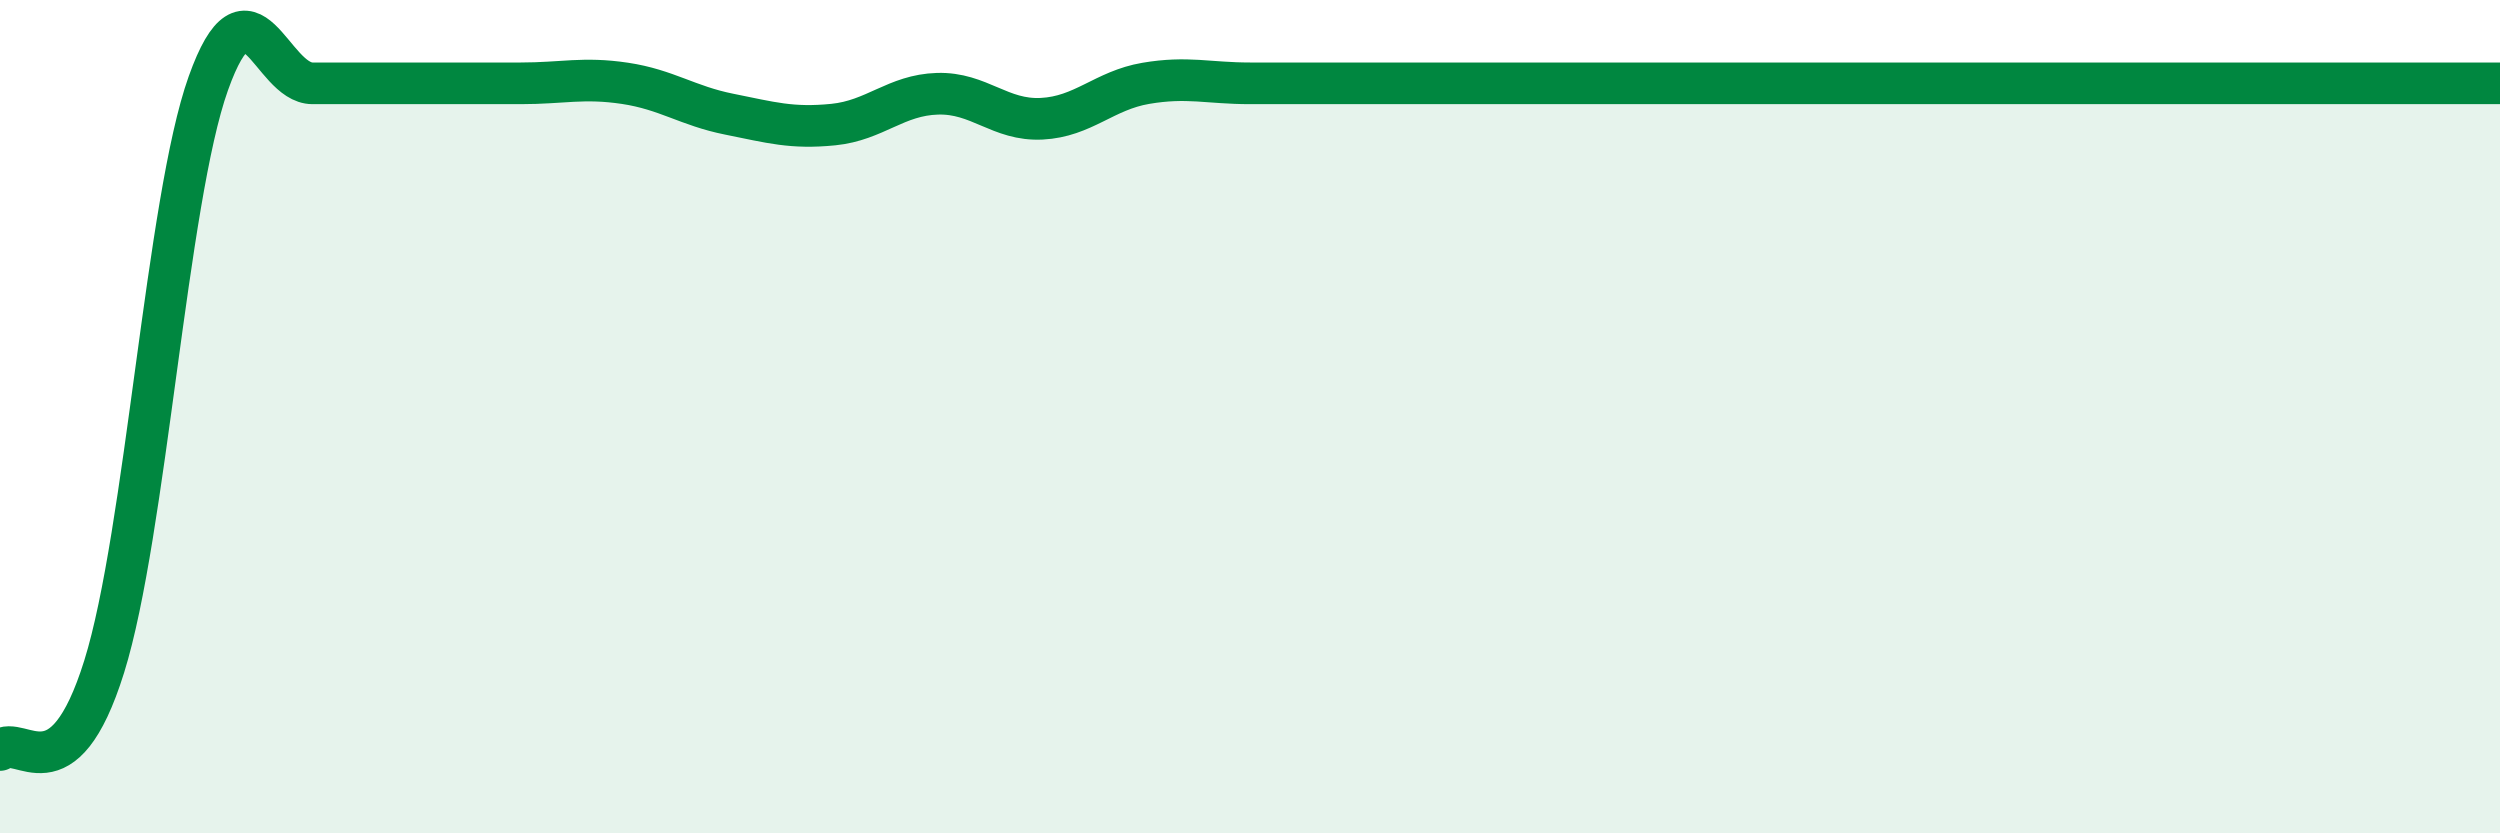 
    <svg width="60" height="20" viewBox="0 0 60 20" xmlns="http://www.w3.org/2000/svg">
      <path
        d="M 0,18 C 0.5,17.6 1.5,19.2 2.5,16 C 3.5,12.8 4,4.8 5,2 C 6,-0.8 6.5,2 7.5,2 C 8.5,2 9,2 10,2 C 11,2 11.5,2 12.5,2 C 13.5,2 14,1.85 15,2 C 16,2.15 16.5,2.54 17.5,2.74 C 18.5,2.94 19,3.09 20,2.99 C 21,2.89 21.5,2.28 22.5,2.25 C 23.5,2.22 24,2.9 25,2.85 C 26,2.8 26.5,2.17 27.5,2 C 28.5,1.83 29,2 30,2 C 31,2 31.5,2 32.5,2 C 33.5,2 34,2 35,2 C 36,2 36.5,2 37.5,2 C 38.5,2 39,2 40,2 C 41,2 41.5,2 42.5,2 C 43.5,2 44,2 45,2 C 46,2 46.5,2 47.5,2 C 48.5,2 49,2 50,2 C 51,2 51.5,2 52.5,2 C 53.5,2 53.5,2 55,2 C 56.5,2 59,2 60,2L60 20L0 20Z"
        fill="#008740"
        opacity="0.1"
        stroke-linecap="round"
        stroke-linejoin="round"
      />
      <path
        d="M 0,18 C 0.5,17.6 1.5,19.2 2.5,16 C 3.5,12.8 4,4.8 5,2 C 6,-0.8 6.5,2 7.5,2 C 8.5,2 9,2 10,2 C 11,2 11.5,2 12.5,2 C 13.5,2 14,1.85 15,2 C 16,2.15 16.5,2.54 17.5,2.74 C 18.5,2.94 19,3.09 20,2.99 C 21,2.89 21.5,2.28 22.5,2.25 C 23.5,2.22 24,2.9 25,2.85 C 26,2.8 26.5,2.17 27.5,2 C 28.5,1.83 29,2 30,2 C 31,2 31.5,2 32.5,2 C 33.5,2 34,2 35,2 C 36,2 36.5,2 37.5,2 C 38.5,2 39,2 40,2 C 41,2 41.5,2 42.5,2 C 43.5,2 44,2 45,2 C 46,2 46.5,2 47.5,2 C 48.5,2 49,2 50,2 C 51,2 51.5,2 52.5,2 C 53.5,2 53.5,2 55,2 C 56.5,2 59,2 60,2"
        stroke="#008740"
        stroke-width="1"
        fill="none"
        stroke-linecap="round"
        stroke-linejoin="round"
      />
    </svg>
  